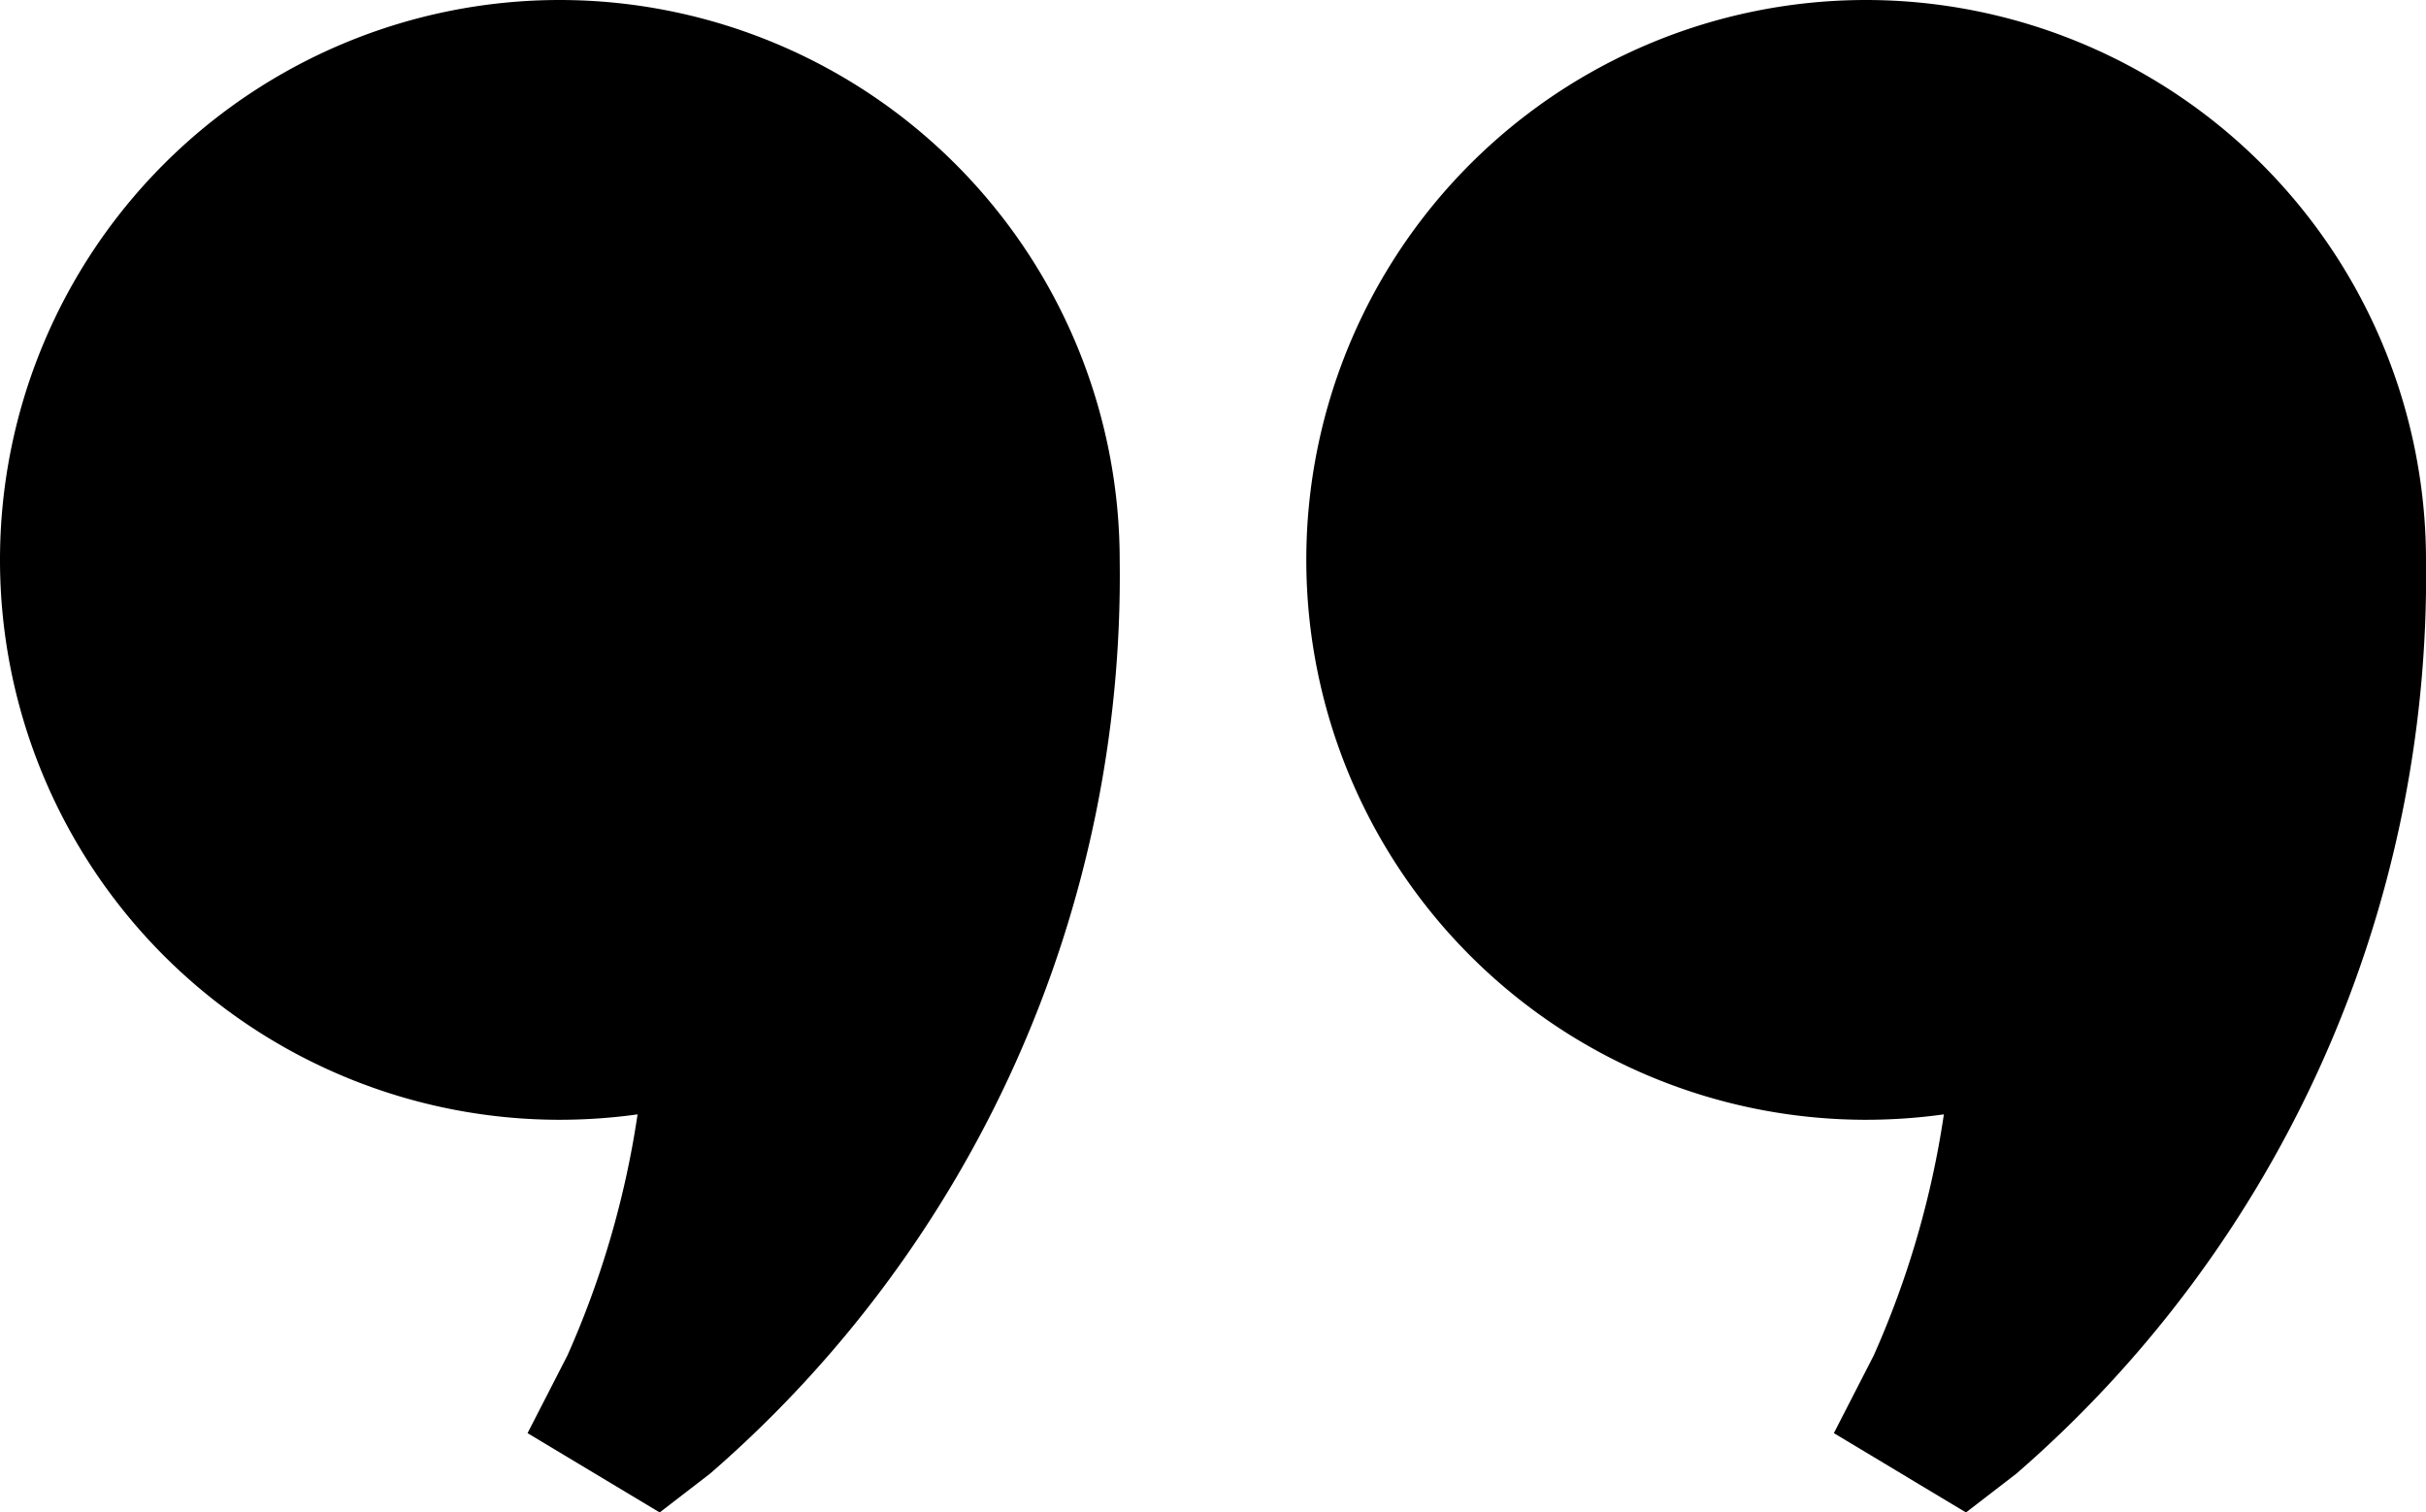 <?xml version="1.0" encoding="UTF-8"?> <svg xmlns="http://www.w3.org/2000/svg" id="comma" width="26" height="16.208" viewBox="0 0 26 16.208"><g id="comma-2" data-name="comma"><path id="Path" d="M6,0A6,6,0,0,0,6,12a6.072,6.072,0,0,0,.833-.058,9.912,9.912,0,0,1-.752,2.584l-.427.832,1.416.85.54-.416A12.732,12.732,0,0,0,12,6,6.006,6.006,0,0,0,6,0Z"></path></g><g id="comma_" data-name="comma " transform="translate(14)"><path id="Path-2" data-name="Path" d="M6,0A6,6,0,0,0,6,12a6.072,6.072,0,0,0,.833-.058,9.912,9.912,0,0,1-.752,2.584l-.427.832,1.416.85.54-.416A12.732,12.732,0,0,0,12,6,6.006,6.006,0,0,0,6,0Z"></path></g></svg> 